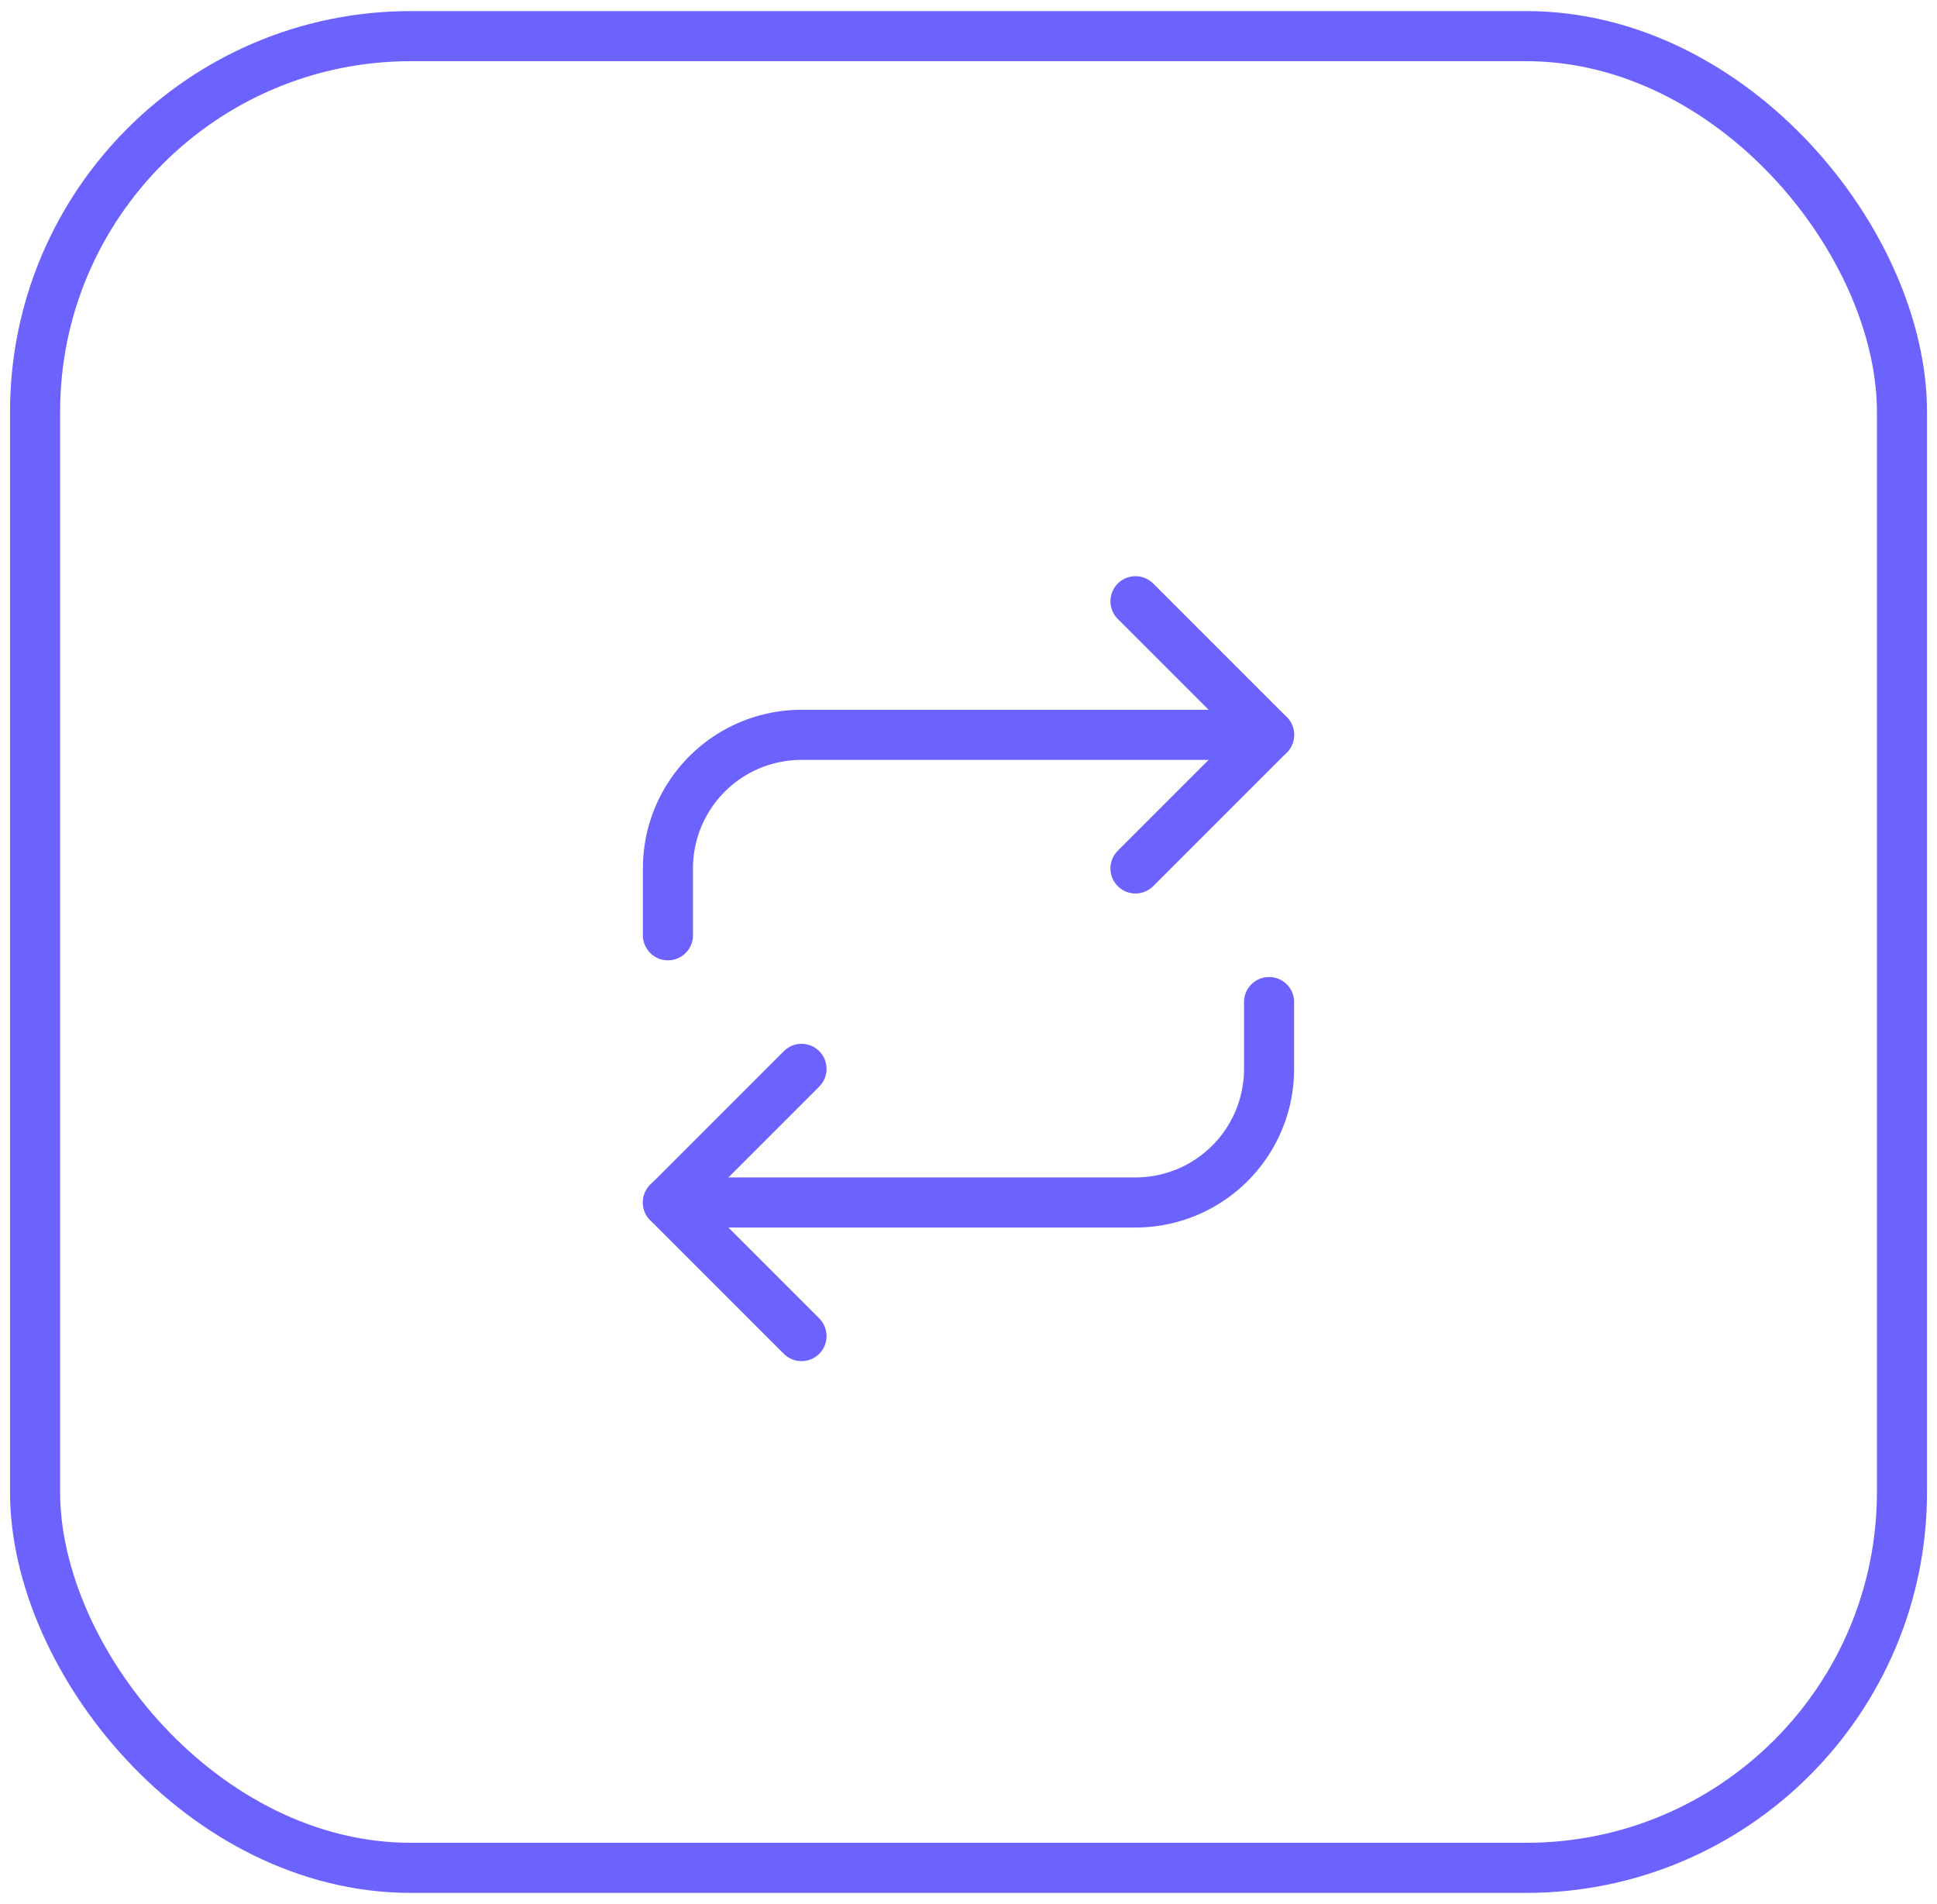 <?xml version="1.0" encoding="UTF-8"?> <svg xmlns="http://www.w3.org/2000/svg" xmlns:xlink="http://www.w3.org/1999/xlink" width="58" height="57" viewBox="0 0 58 57"><defs><clipPath id="clip-sincro"><rect width="58" height="57"></rect></clipPath></defs><g id="sincro" clip-path="url(#clip-sincro)"><g id="Grupo_4310" data-name="Grupo 4310"><g id="Grupo_3810" data-name="Grupo 3810" transform="translate(0.3 0.332)"><g id="box" transform="translate(0 0)"><g id="Rectángulo_75" data-name="Rectángulo 75" transform="translate(0 0)" fill="none" stroke="#6c63ff" stroke-width="1.5"><rect width="57.401" height="56.338" rx="12" stroke="none"></rect><rect x="0.75" y="0.75" width="55.901" height="54.838" rx="11.25" fill="none"></rect></g></g></g></g><g id="repeat" transform="translate(17 17)"><path id="Trazado_5033" data-name="Trazado 5033" d="M17,1l4,4L17,9" fill="none" stroke="#6c63ff" stroke-linecap="round" stroke-linejoin="round" stroke-width="1.5"></path><path id="Trazado_5034" data-name="Trazado 5034" d="M3,11V9A4,4,0,0,1,7,5H21" fill="none" stroke="#6c63ff" stroke-linecap="round" stroke-linejoin="round" stroke-width="1.5"></path><path id="Trazado_5035" data-name="Trazado 5035" d="M7,23,3,19l4-4" fill="none" stroke="#6c63ff" stroke-linecap="round" stroke-linejoin="round" stroke-width="1.5"></path><path id="Trazado_5036" data-name="Trazado 5036" d="M21,13v2a4,4,0,0,1-4,4H3" fill="none" stroke="#6c63ff" stroke-linecap="round" stroke-linejoin="round" stroke-width="1.5"></path></g></g></svg> 